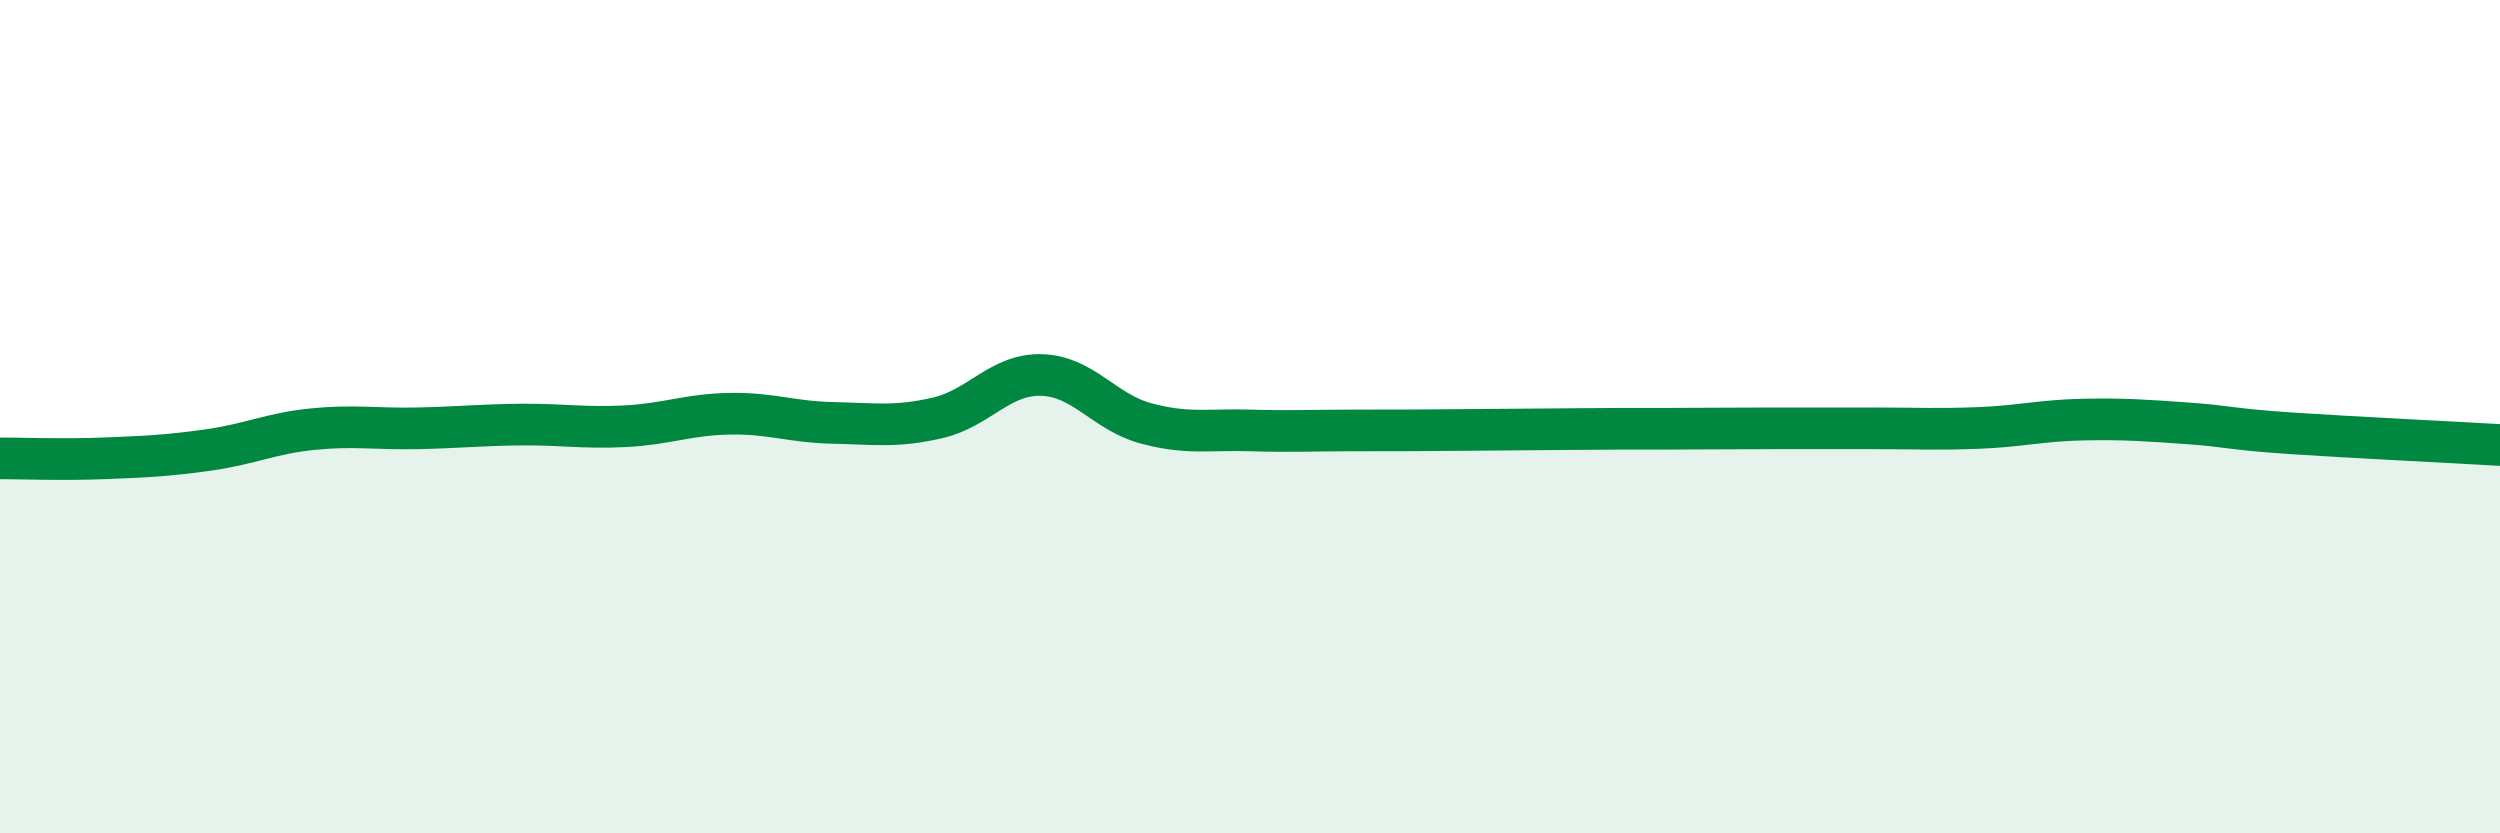
    <svg width="60" height="20" viewBox="0 0 60 20" xmlns="http://www.w3.org/2000/svg">
      <path
        d="M 0,11 C 0.5,11 1.5,11.04 2.5,11 C 3.5,10.96 4,10.94 5,10.8 C 6,10.66 6.5,10.4 7.5,10.3 C 8.5,10.2 9,10.3 10,10.28 C 11,10.26 11.5,10.2 12.5,10.19 C 13.5,10.18 14,10.28 15,10.23 C 16,10.18 16.5,9.95 17.5,9.93 C 18.5,9.91 19,10.13 20,10.15 C 21,10.17 21.5,10.26 22.5,10.03 C 23.5,9.8 24,8.97 25,9 C 26,9.03 26.5,9.89 27.5,10.16 C 28.5,10.43 29,10.3 30,10.33 C 31,10.36 31.5,10.33 32.5,10.33 C 33.5,10.33 34,10.33 35,10.32 C 36,10.31 36.5,10.31 37.5,10.3 C 38.5,10.29 39,10.29 40,10.29 C 41,10.29 41.5,10.28 42.5,10.28 C 43.5,10.28 44,10.28 45,10.28 C 46,10.28 46.5,10.31 47.5,10.27 C 48.5,10.23 49,10.09 50,10.07 C 51,10.05 51.5,10.09 52.5,10.16 C 53.5,10.23 53.5,10.3 55,10.4 C 56.5,10.5 59,10.62 60,10.68L60 20L0 20Z"
        fill="#008740"
        opacity="0.1"
        stroke-linecap="round"
        stroke-linejoin="round"
      />
      <path
        d="M 0,11 C 0.5,11 1.5,11.04 2.5,11 C 3.5,10.96 4,10.94 5,10.8 C 6,10.66 6.5,10.4 7.5,10.3 C 8.5,10.2 9,10.3 10,10.28 C 11,10.26 11.5,10.2 12.5,10.19 C 13.5,10.18 14,10.28 15,10.23 C 16,10.18 16.5,9.95 17.5,9.93 C 18.5,9.91 19,10.13 20,10.15 C 21,10.17 21.5,10.26 22.5,10.03 C 23.5,9.8 24,8.97 25,9 C 26,9.03 26.5,9.89 27.5,10.16 C 28.5,10.43 29,10.3 30,10.33 C 31,10.36 31.5,10.33 32.5,10.33 C 33.5,10.33 34,10.33 35,10.32 C 36,10.31 36.5,10.31 37.5,10.3 C 38.5,10.29 39,10.29 40,10.29 C 41,10.29 41.5,10.28 42.5,10.28 C 43.5,10.28 44,10.28 45,10.28 C 46,10.28 46.5,10.31 47.5,10.27 C 48.5,10.23 49,10.09 50,10.07 C 51,10.05 51.5,10.09 52.5,10.16 C 53.5,10.23 53.5,10.3 55,10.4 C 56.5,10.5 59,10.62 60,10.68"
        stroke="#008740"
        stroke-width="1"
        fill="none"
        stroke-linecap="round"
        stroke-linejoin="round"
      />
    </svg>
  